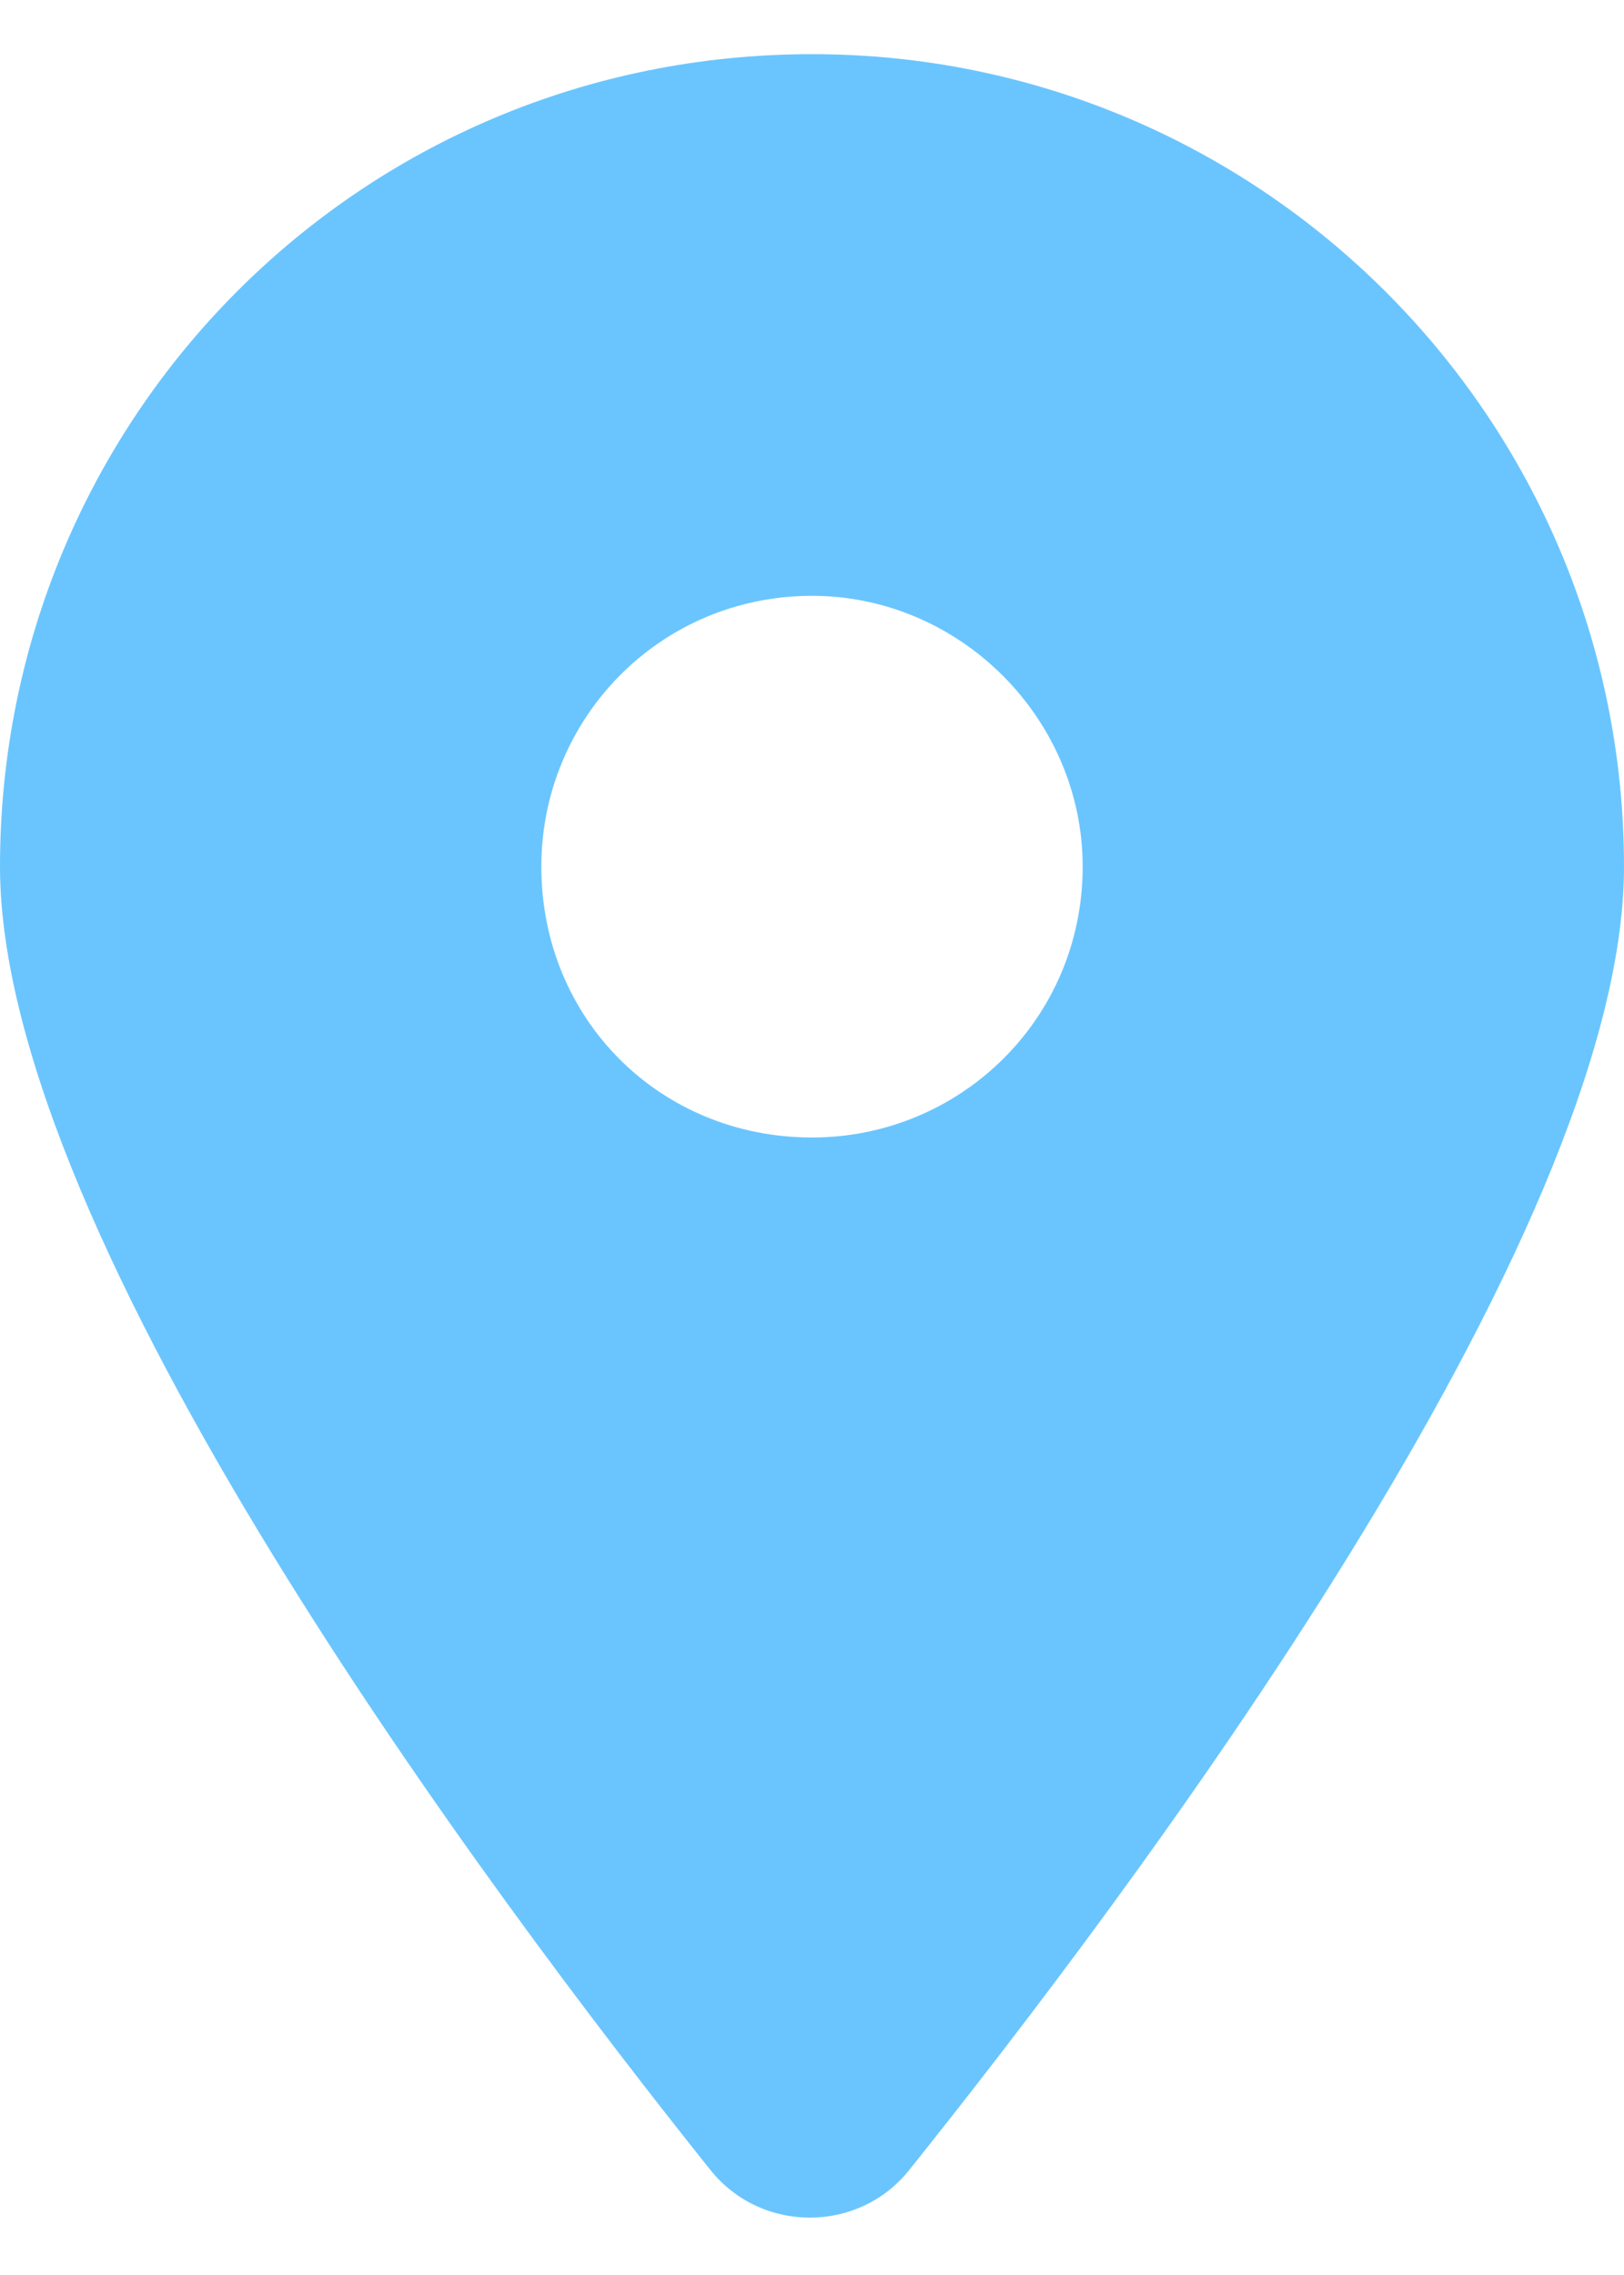 <svg width="15" height="21" viewBox="0 0 15 21" fill="none" xmlns="http://www.w3.org/2000/svg">
<path d="M6.562 20.031C4.531 17.492 0 11.438 0 8C0 3.859 3.32 0.5 7.5 0.5C11.641 0.5 15 3.859 15 8C15 11.438 10.43 17.492 8.398 20.031C7.93 20.617 7.031 20.617 6.562 20.031ZM7.5 10.5C8.867 10.5 10 9.406 10 8C10 6.633 8.867 5.5 7.5 5.5C6.094 5.5 5 6.633 5 8C5 9.406 6.094 10.5 7.5 10.5Z" fill="#6ac5fe"/>
</svg>
